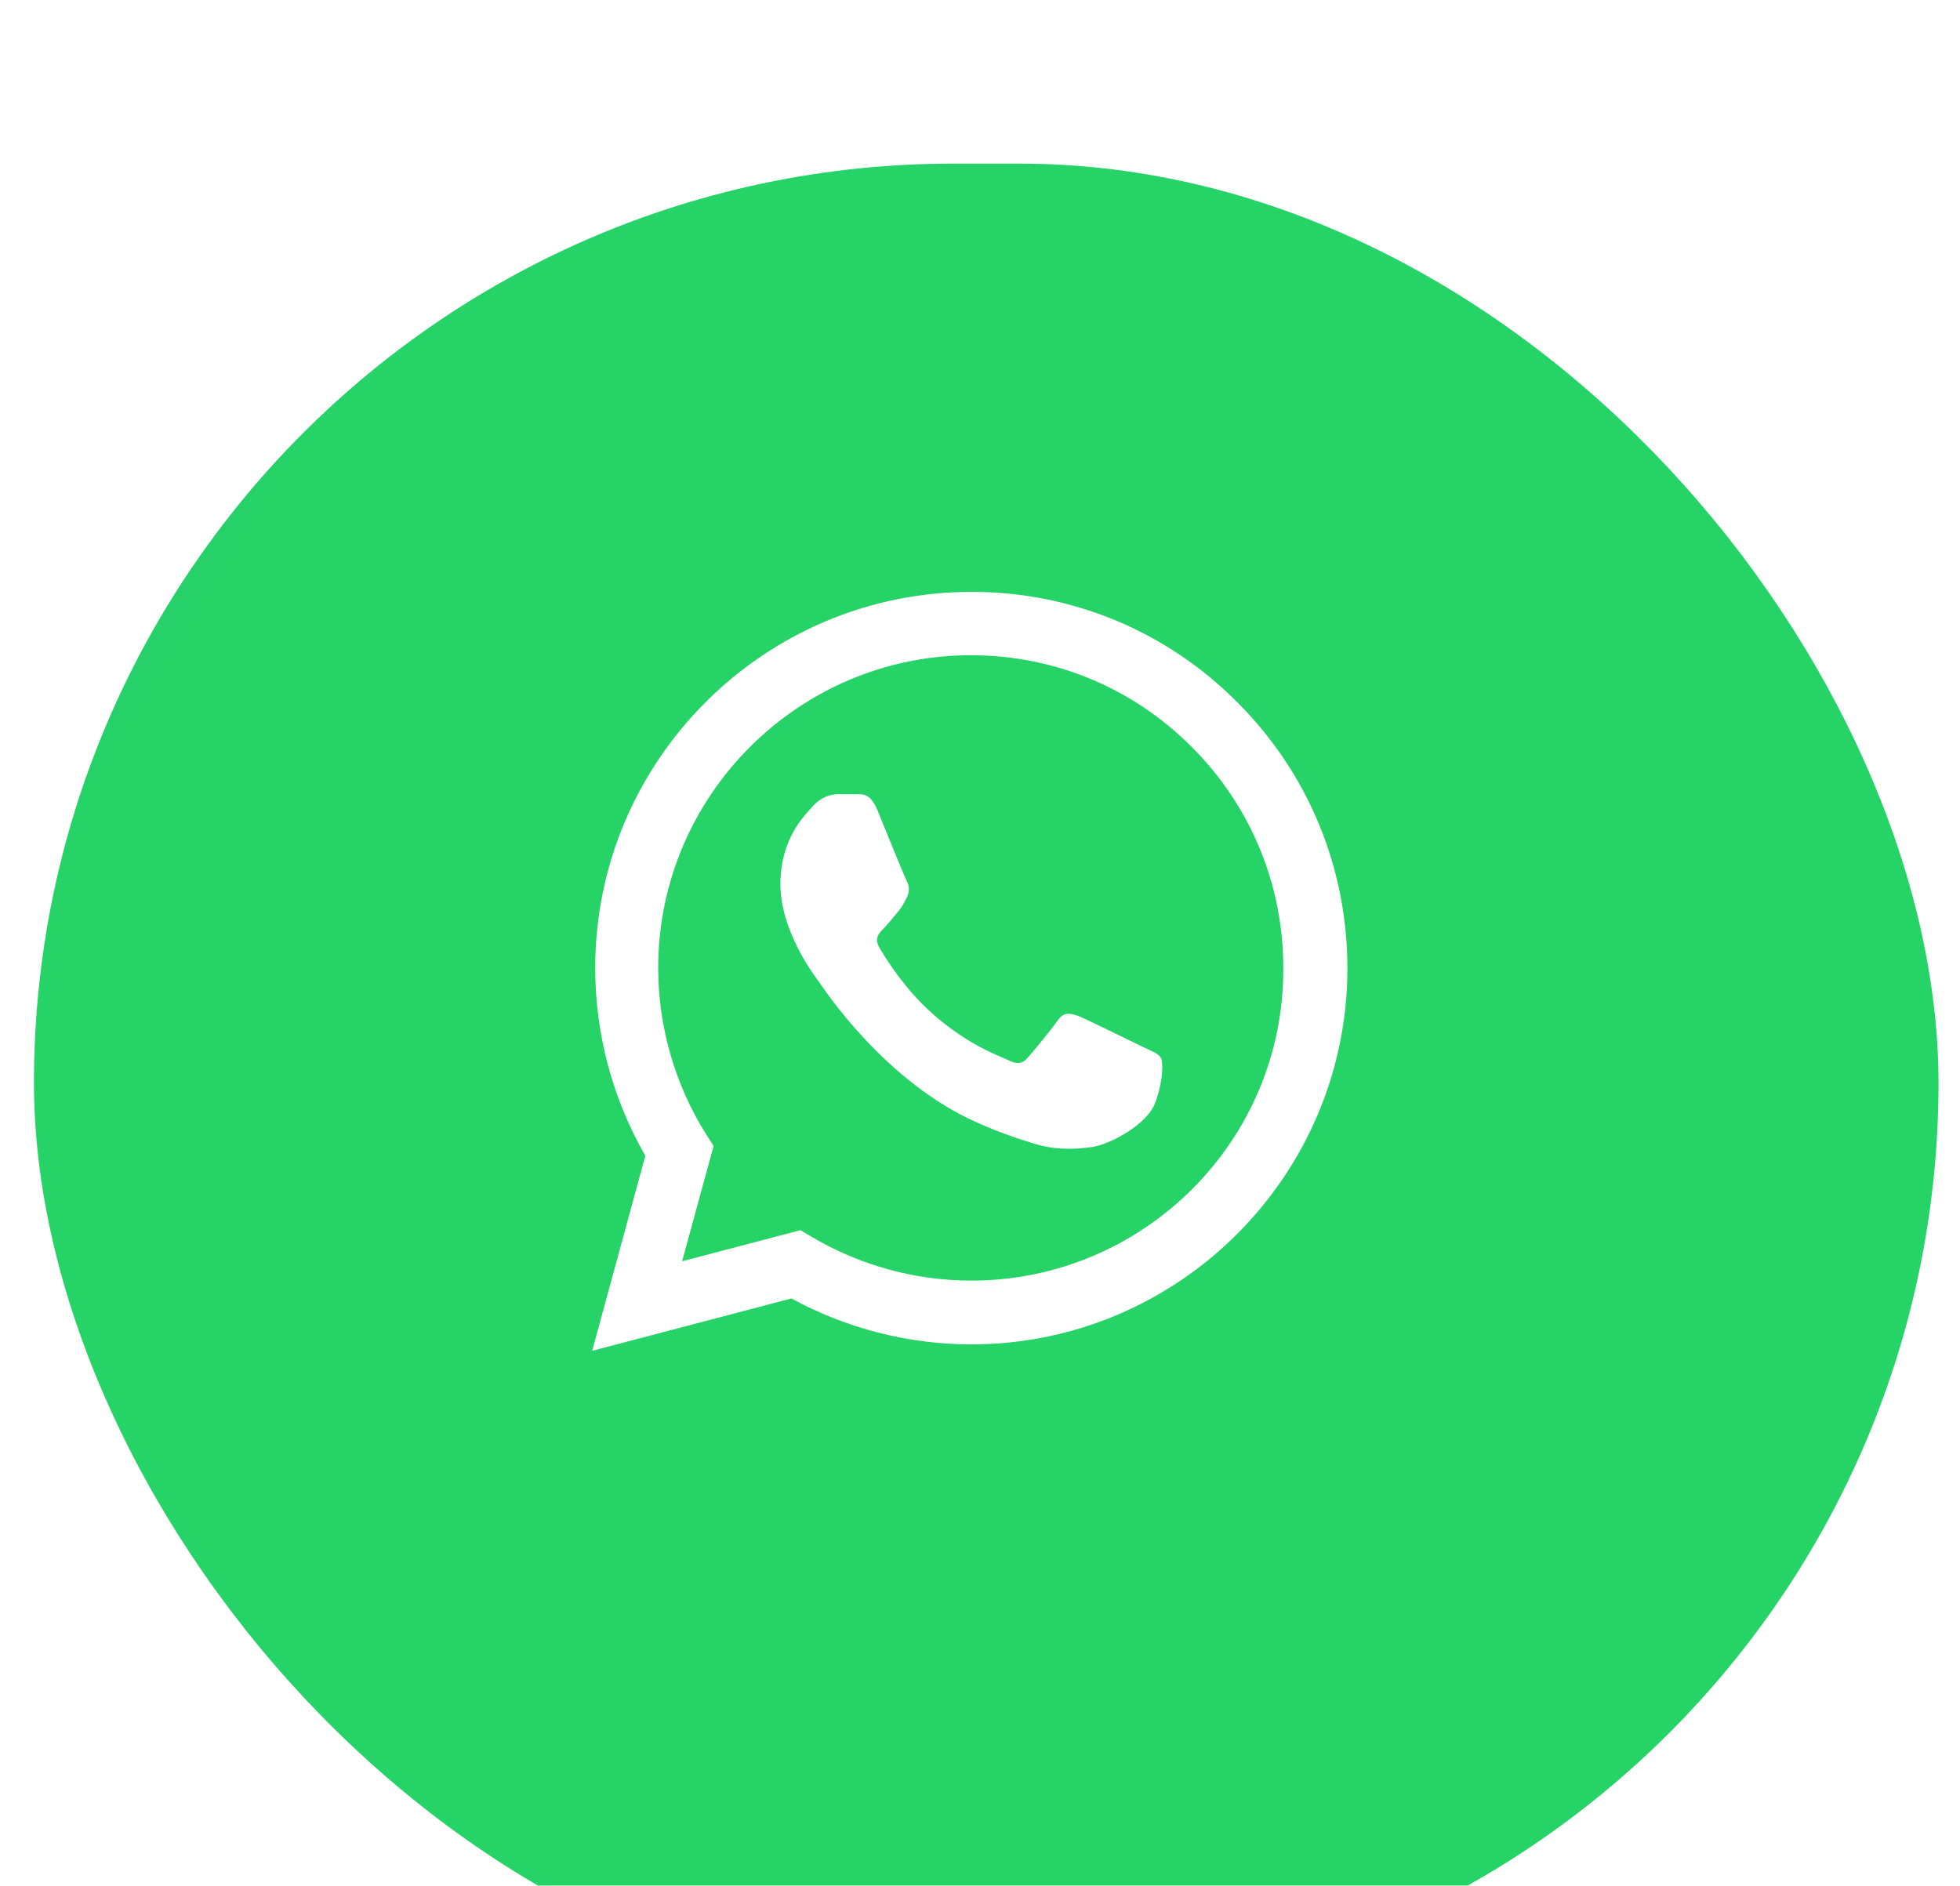 <?xml version="1.0" encoding="UTF-8"?> <svg xmlns="http://www.w3.org/2000/svg" width="53" height="51" viewBox="0 0 53 51" fill="none"><g filter="url(#filter0_i_1211_2807)"><rect x="0.918" y="0.913" width="51.501" height="49.725" rx="24.863" fill="url(#paint0_linear_1211_2807)"></rect></g><path d="M33.459 18.994C32.518 18.044 31.398 17.29 30.163 16.777C28.927 16.265 27.602 16.003 26.265 16.008C20.662 16.008 16.095 20.575 16.095 26.178C16.095 27.974 16.567 29.719 17.45 31.258L16.013 36.533L21.401 35.117C22.889 35.928 24.561 36.359 26.265 36.359C31.869 36.359 36.435 31.792 36.435 26.188C36.435 23.469 35.378 20.913 33.459 18.994ZM26.265 34.634C24.746 34.634 23.258 34.224 21.955 33.454L21.647 33.27L18.445 34.111L19.297 30.991L19.091 30.673C18.248 29.326 17.8 27.768 17.798 26.178C17.798 21.519 21.596 17.721 26.255 17.721C28.513 17.721 30.637 18.604 32.228 20.205C33.015 20.989 33.64 21.922 34.064 22.949C34.489 23.976 34.705 25.077 34.701 26.188C34.722 30.848 30.924 34.634 26.265 34.634ZM30.904 28.313C30.647 28.189 29.395 27.574 29.169 27.481C28.933 27.399 28.769 27.358 28.595 27.605C28.42 27.861 27.938 28.436 27.794 28.6C27.651 28.774 27.497 28.795 27.24 28.662C26.983 28.538 26.163 28.261 25.198 27.399C24.438 26.722 23.936 25.891 23.782 25.634C23.638 25.378 23.761 25.244 23.895 25.111C24.007 24.998 24.151 24.813 24.274 24.669C24.397 24.526 24.449 24.413 24.531 24.249C24.613 24.074 24.572 23.93 24.51 23.807C24.449 23.684 23.936 22.432 23.73 21.919C23.525 21.426 23.309 21.488 23.155 21.478H22.663C22.488 21.478 22.222 21.539 21.986 21.796C21.76 22.052 21.103 22.668 21.103 23.92C21.103 25.172 22.016 26.383 22.14 26.547C22.263 26.722 23.936 29.288 26.481 30.386C27.086 30.652 27.558 30.806 27.928 30.919C28.533 31.114 29.087 31.084 29.529 31.022C30.021 30.95 31.037 30.406 31.243 29.811C31.458 29.216 31.458 28.713 31.386 28.6C31.314 28.487 31.16 28.436 30.904 28.313Z" fill="white"></path><defs><filter id="filter0_i_1211_2807" x="0.918" y="0.913" width="51.501" height="53.237" filterUnits="userSpaceOnUse" color-interpolation-filters="sRGB"><feFlood flood-opacity="0" result="BackgroundImageFix"></feFlood><feBlend mode="normal" in="SourceGraphic" in2="BackgroundImageFix" result="shape"></feBlend><feColorMatrix in="SourceAlpha" type="matrix" values="0 0 0 0 0 0 0 0 0 0 0 0 0 0 0 0 0 0 127 0" result="hardAlpha"></feColorMatrix><feOffset dy="3.512"></feOffset><feGaussianBlur stdDeviation="6.014"></feGaussianBlur><feComposite in2="hardAlpha" operator="arithmetic" k2="-1" k3="1"></feComposite><feColorMatrix type="matrix" values="0 0 0 0 1 0 0 0 0 1 0 0 0 0 1 0 0 0 0.25 0"></feColorMatrix><feBlend mode="normal" in2="shape" result="effect1_innerShadow_1211_2807"></feBlend></filter><linearGradient id="paint0_linear_1211_2807" x1="-60.794" y1="-78.559" x2="37.224" y2="-19.177" gradientUnits="userSpaceOnUse"><stop stop-color="#9DA2B5"></stop><stop offset="0.503" stop-color="#2451E6"></stop><stop offset="0.909" stop-color="#25D366"></stop></linearGradient></defs></svg> 